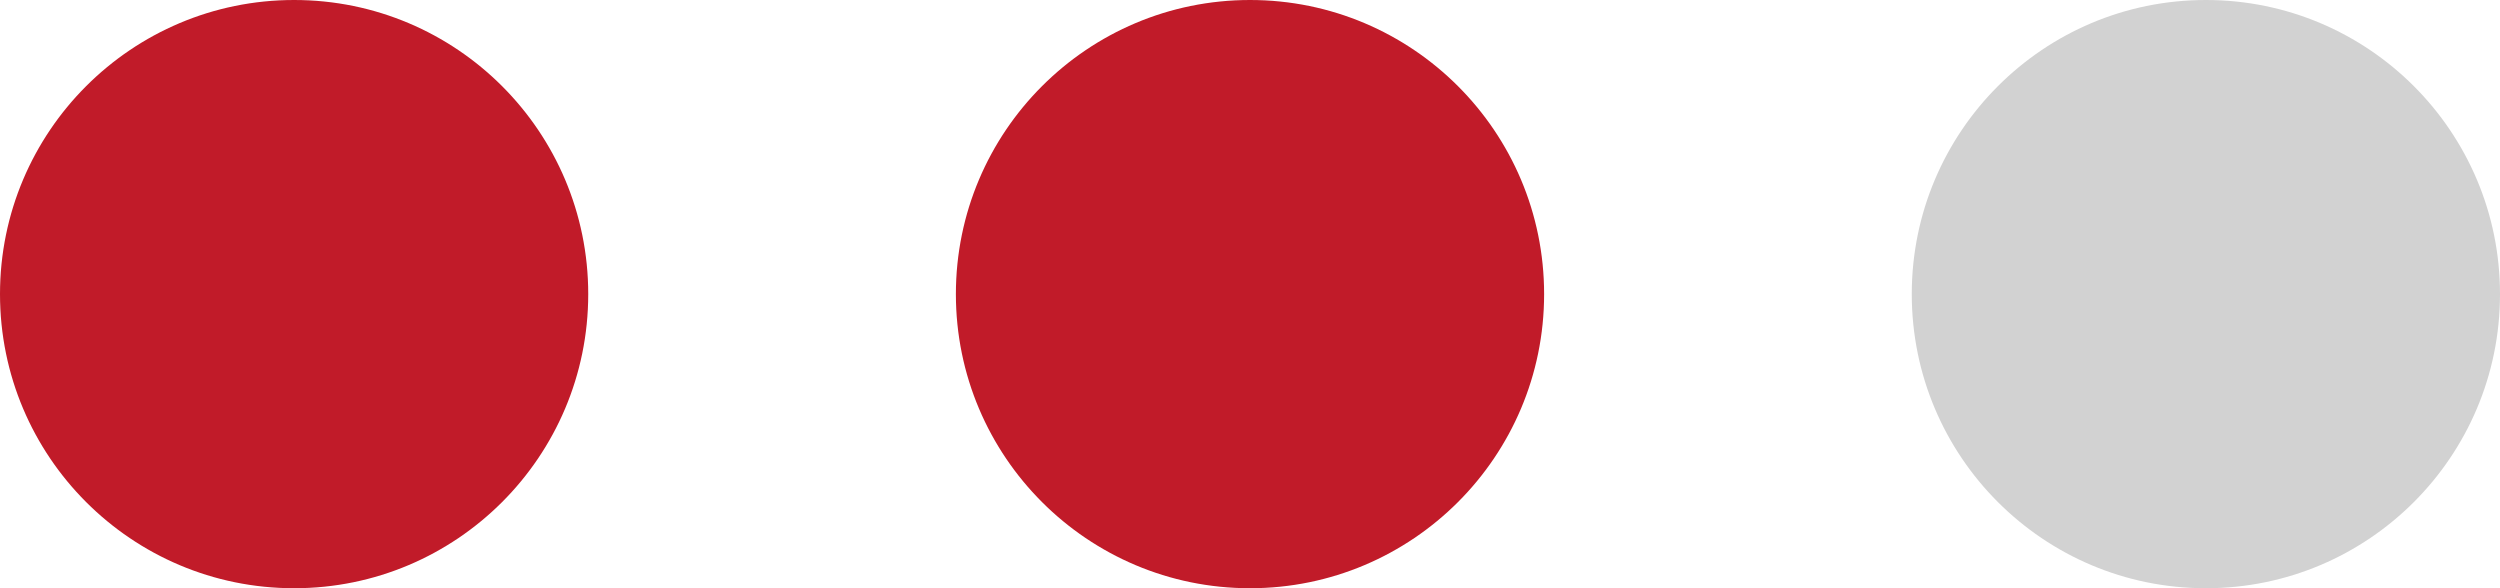<?xml version="1.0" encoding="UTF-8"?> <svg xmlns="http://www.w3.org/2000/svg" width="34" height="8" viewBox="0 0 34 8" fill="none"><circle cx="17" cy="4" r="4" fill="#C11B29"></circle><circle cx="4" cy="4" r="4" fill="#C11B29"></circle><circle cx="30" cy="4" r="4" fill="#D2D2D2"></circle></svg> 